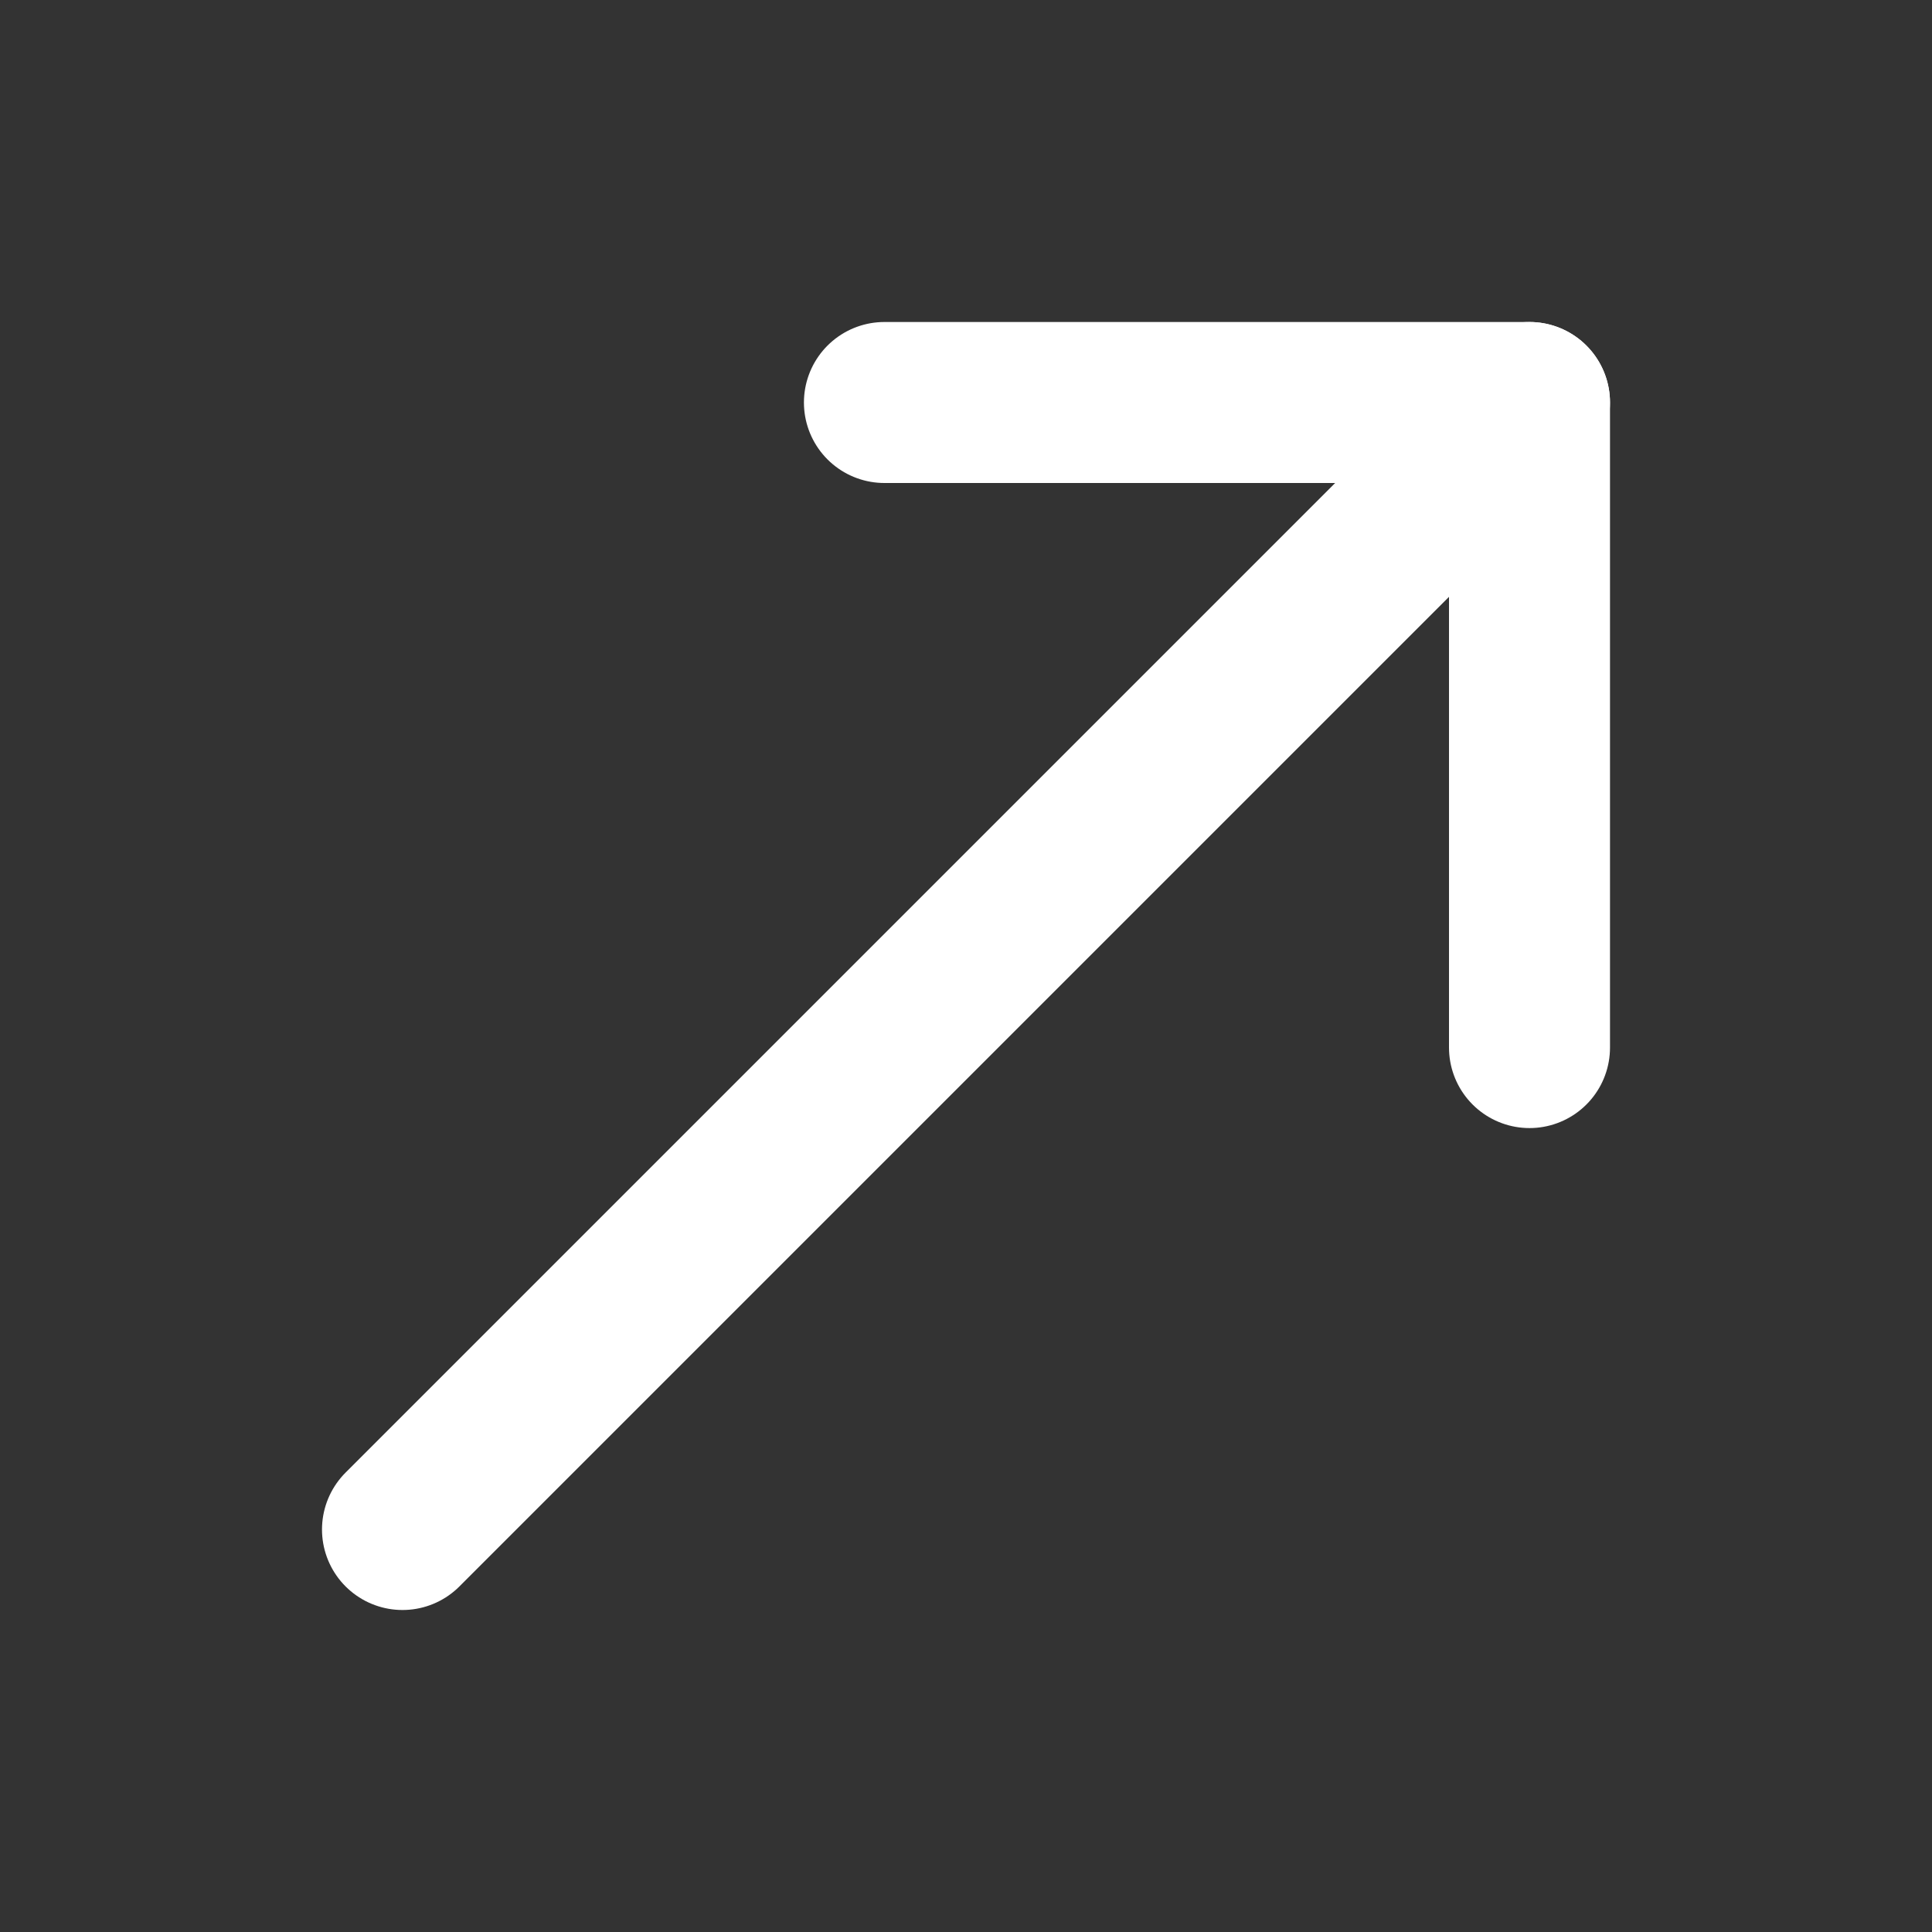 <svg xmlns="http://www.w3.org/2000/svg" height="18" width="18" viewBox="0 0 18 18"><rect x="0" y="0" width="18" height="18" fill="#333333" stroke="none"/><title>18 arrow up right</title><g stroke-linecap="round" stroke-width="1.5" fill="none" stroke="#ffffff" stroke-linejoin="round" class="nc-icon-wrapper"><line x1="14.25" y1="3.75" x2="3.75" y2="14.25" data-color="color-2"></line><polyline points="8.24 3.75 14.25 3.75 14.25 9.76"></polyline></g></svg>
